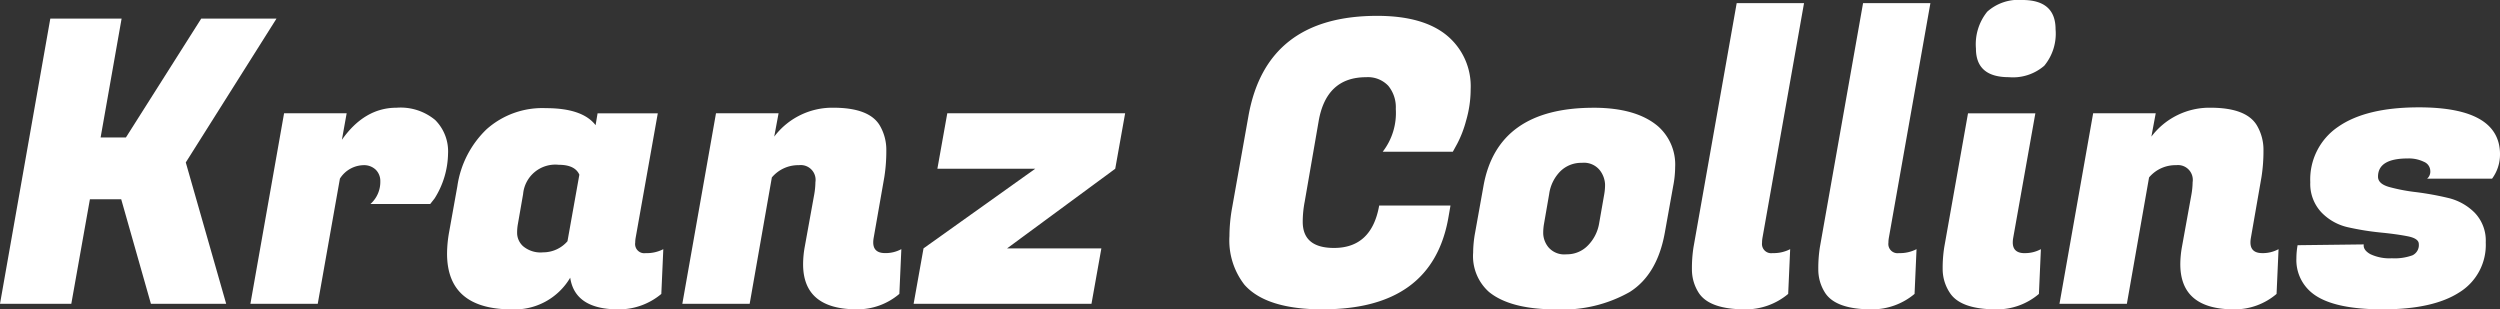 <svg xmlns="http://www.w3.org/2000/svg" width="262.059" height="32.43" viewBox="0 0 262.059 32.43">
  <rect x="0" y="0" width="262.059" height="32.43" fill="#333333" stroke="none"/>
  <g id="Group_50543" data-name="Group 50543" transform="translate(23927.5 10547)">
    <path id="Path_12930" data-name="Path 12930" d="M21.093,3.723,13.2,16.18H10.547l2.2-12.457H5.273L0,33.619H7.474L9.425,22.657h3.28L15.82,33.619h7.889L19.474,18.8,28.983,3.723Z" transform="translate(-23927.5 -10548.772)" fill="#fff"/>
    <path id="Path_12931" data-name="Path 12931" d="M70.8,26.365a9.062,9.062,0,0,1-1.412,4.692l-.457.581H62.663A3.087,3.087,0,0,0,63.7,29.271a1.664,1.664,0,0,0-.477-1.225,1.773,1.773,0,0,0-1.309-.477,3,3,0,0,0-2.449,1.411L57.141,42.1H50.082l3.53-19.972h6.56l-.5,2.782q2.368-3.364,5.731-3.364a5.664,5.664,0,0,1,4.049,1.288A4.647,4.647,0,0,1,70.8,26.365" transform="translate(-23951.334 -10557.254)" fill="#fff"/>
    <path id="Path_12932" data-name="Path 12932" d="M109.127,35.745a.963.963,0,0,0,1.1,1.08,3.764,3.764,0,0,0,1.848-.415l-.208,4.692a6.927,6.927,0,0,1-4.485,1.619q-4.568,0-5.066-3.321a6.753,6.753,0,0,1-6.1,3.321q-6.81,0-6.809-5.854a12.992,12.992,0,0,1,.208-2.2l.872-4.859a10.325,10.325,0,0,1,3.052-5.958,8.778,8.778,0,0,1,6.228-2.222q3.84,0,5.211,1.786l.207-1.245h6.312l-2.326,13.079a3.006,3.006,0,0,0-.041.5M96.836,33.752a4.989,4.989,0,0,0-.083,1.038,1.894,1.894,0,0,0,.623,1.308,2.833,2.833,0,0,0,2.1.644,3.374,3.374,0,0,0,2.554-1.164l1.245-6.975q-.457-1.037-2.159-1.038a3.389,3.389,0,0,0-3.737,3.073Z" transform="translate(-23970.045 -10557.291)" fill="#fff"/>
    <path id="Path_12933" data-name="Path 12933" d="M150.413,29.355a1.552,1.552,0,0,0-1.723-1.786,3.611,3.611,0,0,0-2.844,1.287L143.521,42.1h-7.059l3.529-19.972h6.56l-.457,2.449a7.63,7.63,0,0,1,6.187-3.031q3.737,0,4.858,1.827a5.024,5.024,0,0,1,.706,2.657,17.5,17.5,0,0,1-.208,2.783l-1.121,6.394a2.787,2.787,0,0,0-.042.457q0,1.12,1.246,1.121a3.455,3.455,0,0,0,1.7-.415l-.208,4.691a6.763,6.763,0,0,1-4.443,1.619q-5.647,0-5.647-4.733a10.424,10.424,0,0,1,.166-1.786l1-5.523a7.95,7.95,0,0,0,.125-1.287" transform="translate(-23992.438 -10557.255)" fill="#fff"/>
    <path id="Path_12934" data-name="Path 12934" d="M201.371,42.63H182.728l1.038-5.813,11.709-8.346H185.219l1.038-5.813H204.9l-1.038,5.813-11.336,8.346h9.883Z" transform="translate(-24014.459 -10557.782)" fill="#fff"/>
    <path id="Path_12935" data-name="Path 12935" d="M255.694,33.936q-5.938,0-8.221-2.574a7.563,7.563,0,0,1-1.578-5.107,17.2,17.2,0,0,1,.29-3.031l1.7-9.549q1.869-10.506,13.495-10.506,4.816,0,7.308,2.056a6.9,6.9,0,0,1,2.492,5.626,11.758,11.758,0,0,1-.478,3.3,11.6,11.6,0,0,1-.934,2.429l-.456.831h-7.35a6.63,6.63,0,0,0,1.37-4.484,3.539,3.539,0,0,0-.789-2.429A2.94,2.94,0,0,0,260.22,9.6q-4.194,0-4.982,4.651l-1.453,8.387a11.163,11.163,0,0,0-.208,2.118q0,2.741,3.28,2.741,3.945,0,4.734-4.443h7.474l-.208,1.2q-1.661,9.676-13.163,9.675" transform="translate(-24044.52 -10548.507)" fill="#fff"/>
    <path id="Path_12936" data-name="Path 12936" d="M307.252,21.548q4.484,0,6.769,1.952a5.342,5.342,0,0,1,1.785,4.277,10.6,10.6,0,0,1-.208,1.993l-.872,4.859q-.789,4.4-3.675,6.229a14.254,14.254,0,0,1-7.7,1.827q-4.817,0-7.059-1.827a5.021,5.021,0,0,1-1.661-4.111,12.087,12.087,0,0,1,.208-2.117l.872-4.859q1.453-8.221,11.543-8.221m1.121,9.052a5.569,5.569,0,0,0,.083-1.059,2.623,2.623,0,0,0-.54-1.432,2.127,2.127,0,0,0-1.889-.788,3.111,3.111,0,0,0-2.263.892A4.2,4.2,0,0,0,302.6,30.6l-.54,3.114a5.509,5.509,0,0,0-.083,1.059,2.425,2.425,0,0,0,.539,1.391,2.176,2.176,0,0,0,1.889.747,3.041,3.041,0,0,0,2.263-.934,4.3,4.3,0,0,0,1.162-2.263Z" transform="translate(-24067.711 -10557.254)" fill="#fff"/>
    <path id="Path_12937" data-name="Path 12937" d="M345.737,25.755a.964.964,0,0,0,1.1,1.08,3.769,3.769,0,0,0,1.848-.415l-.208,4.691a6.924,6.924,0,0,1-4.484,1.62q-3.779,0-4.9-1.744a4.505,4.505,0,0,1-.706-2.451,14.252,14.252,0,0,1,.166-2.324L343.079.634h7.059l-4.36,24.623a2.953,2.953,0,0,0-.042.5" transform="translate(-24088.533 -10547.303)" fill="#fff"/>
    <path id="Path_12938" data-name="Path 12938" d="M371.009,25.755a.963.963,0,0,0,1.1,1.08,3.77,3.77,0,0,0,1.848-.415l-.207,4.691a6.925,6.925,0,0,1-4.484,1.62q-3.779,0-4.9-1.744a4.5,4.5,0,0,1-.706-2.451,14.255,14.255,0,0,1,.166-2.324L368.352.634h7.059l-4.36,24.623a3.01,3.01,0,0,0-.041.5" transform="translate(-24100.559 -10547.303)" fill="#fff"/>
    <path id="Path_12939" data-name="Path 12939" d="M397.129,26.534a3.451,3.451,0,0,0,1.7-.415l-.207,4.691a6.764,6.764,0,0,1-4.443,1.62q-3.779,0-4.9-1.744a4.491,4.491,0,0,1-.747-2.471,14.1,14.1,0,0,1,.166-2.3l2.491-14.034h7.059l-2.326,13.079a2.8,2.8,0,0,0-.041.457q0,1.12,1.245,1.122M392.022,5.107a5.429,5.429,0,0,1,1.183-3.882A4.907,4.907,0,0,1,396.88,0q3.488,0,3.488,3.072a5.283,5.283,0,0,1-1.184,3.819,5.015,5.015,0,0,1-3.716,1.2q-3.447,0-3.447-2.991" transform="translate(-24112.395 -10547.001)" fill="#fff"/>
    <path id="Path_12940" data-name="Path 12940" d="M425.857,29.355a1.552,1.552,0,0,0-1.723-1.786,3.61,3.61,0,0,0-2.844,1.287L418.964,42.1H411.9l3.529-19.972h6.56l-.457,2.449a7.63,7.63,0,0,1,6.187-3.031q3.737,0,4.858,1.827a5.023,5.023,0,0,1,.706,2.657,17.5,17.5,0,0,1-.208,2.783L431.96,35.21a2.8,2.8,0,0,0-.042.457q0,1.12,1.246,1.121a3.456,3.456,0,0,0,1.7-.415l-.208,4.691a6.763,6.763,0,0,1-4.443,1.619q-5.647,0-5.647-4.733a10.419,10.419,0,0,1,.166-1.786l1-5.523a7.961,7.961,0,0,0,.125-1.287" transform="translate(-24123.518 -10557.255)" fill="#fff"/>
    <path id="Path_12941" data-name="Path 12941" d="M480.622,26.411a4.269,4.269,0,0,1-.83,2.533h-6.81a.973.973,0,0,0,.332-.831,1.054,1.054,0,0,0-.665-.934,3.614,3.614,0,0,0-1.7-.353q-3.114,0-3.114,1.91,0,.747,1.163,1.079a18.891,18.891,0,0,0,2.823.54,31.279,31.279,0,0,1,3.322.6,5.808,5.808,0,0,1,2.823,1.557,4.211,4.211,0,0,1,1.162,3.114,5.839,5.839,0,0,1-2.761,5.232q-2.762,1.786-8.035,1.785t-7.391-1.7a4.422,4.422,0,0,1-1.661-3.654,7.9,7.9,0,0,1,.125-1.37l6.935-.083q-.084.582.685,1.018a4.687,4.687,0,0,0,2.263.435,5.461,5.461,0,0,0,2.159-.311,1.184,1.184,0,0,0,.664-1.184q0-.58-1.163-.81t-2.844-.394a28.249,28.249,0,0,1-3.363-.54,5.523,5.523,0,0,1-2.844-1.577,4.353,4.353,0,0,1-1.162-3.156,6.657,6.657,0,0,1,2.927-5.814q2.928-2.034,8.45-2.034,8.512,0,8.512,4.941" transform="translate(-24146.063 -10557.216)" fill="#fff"/>
  </g>
</svg>
